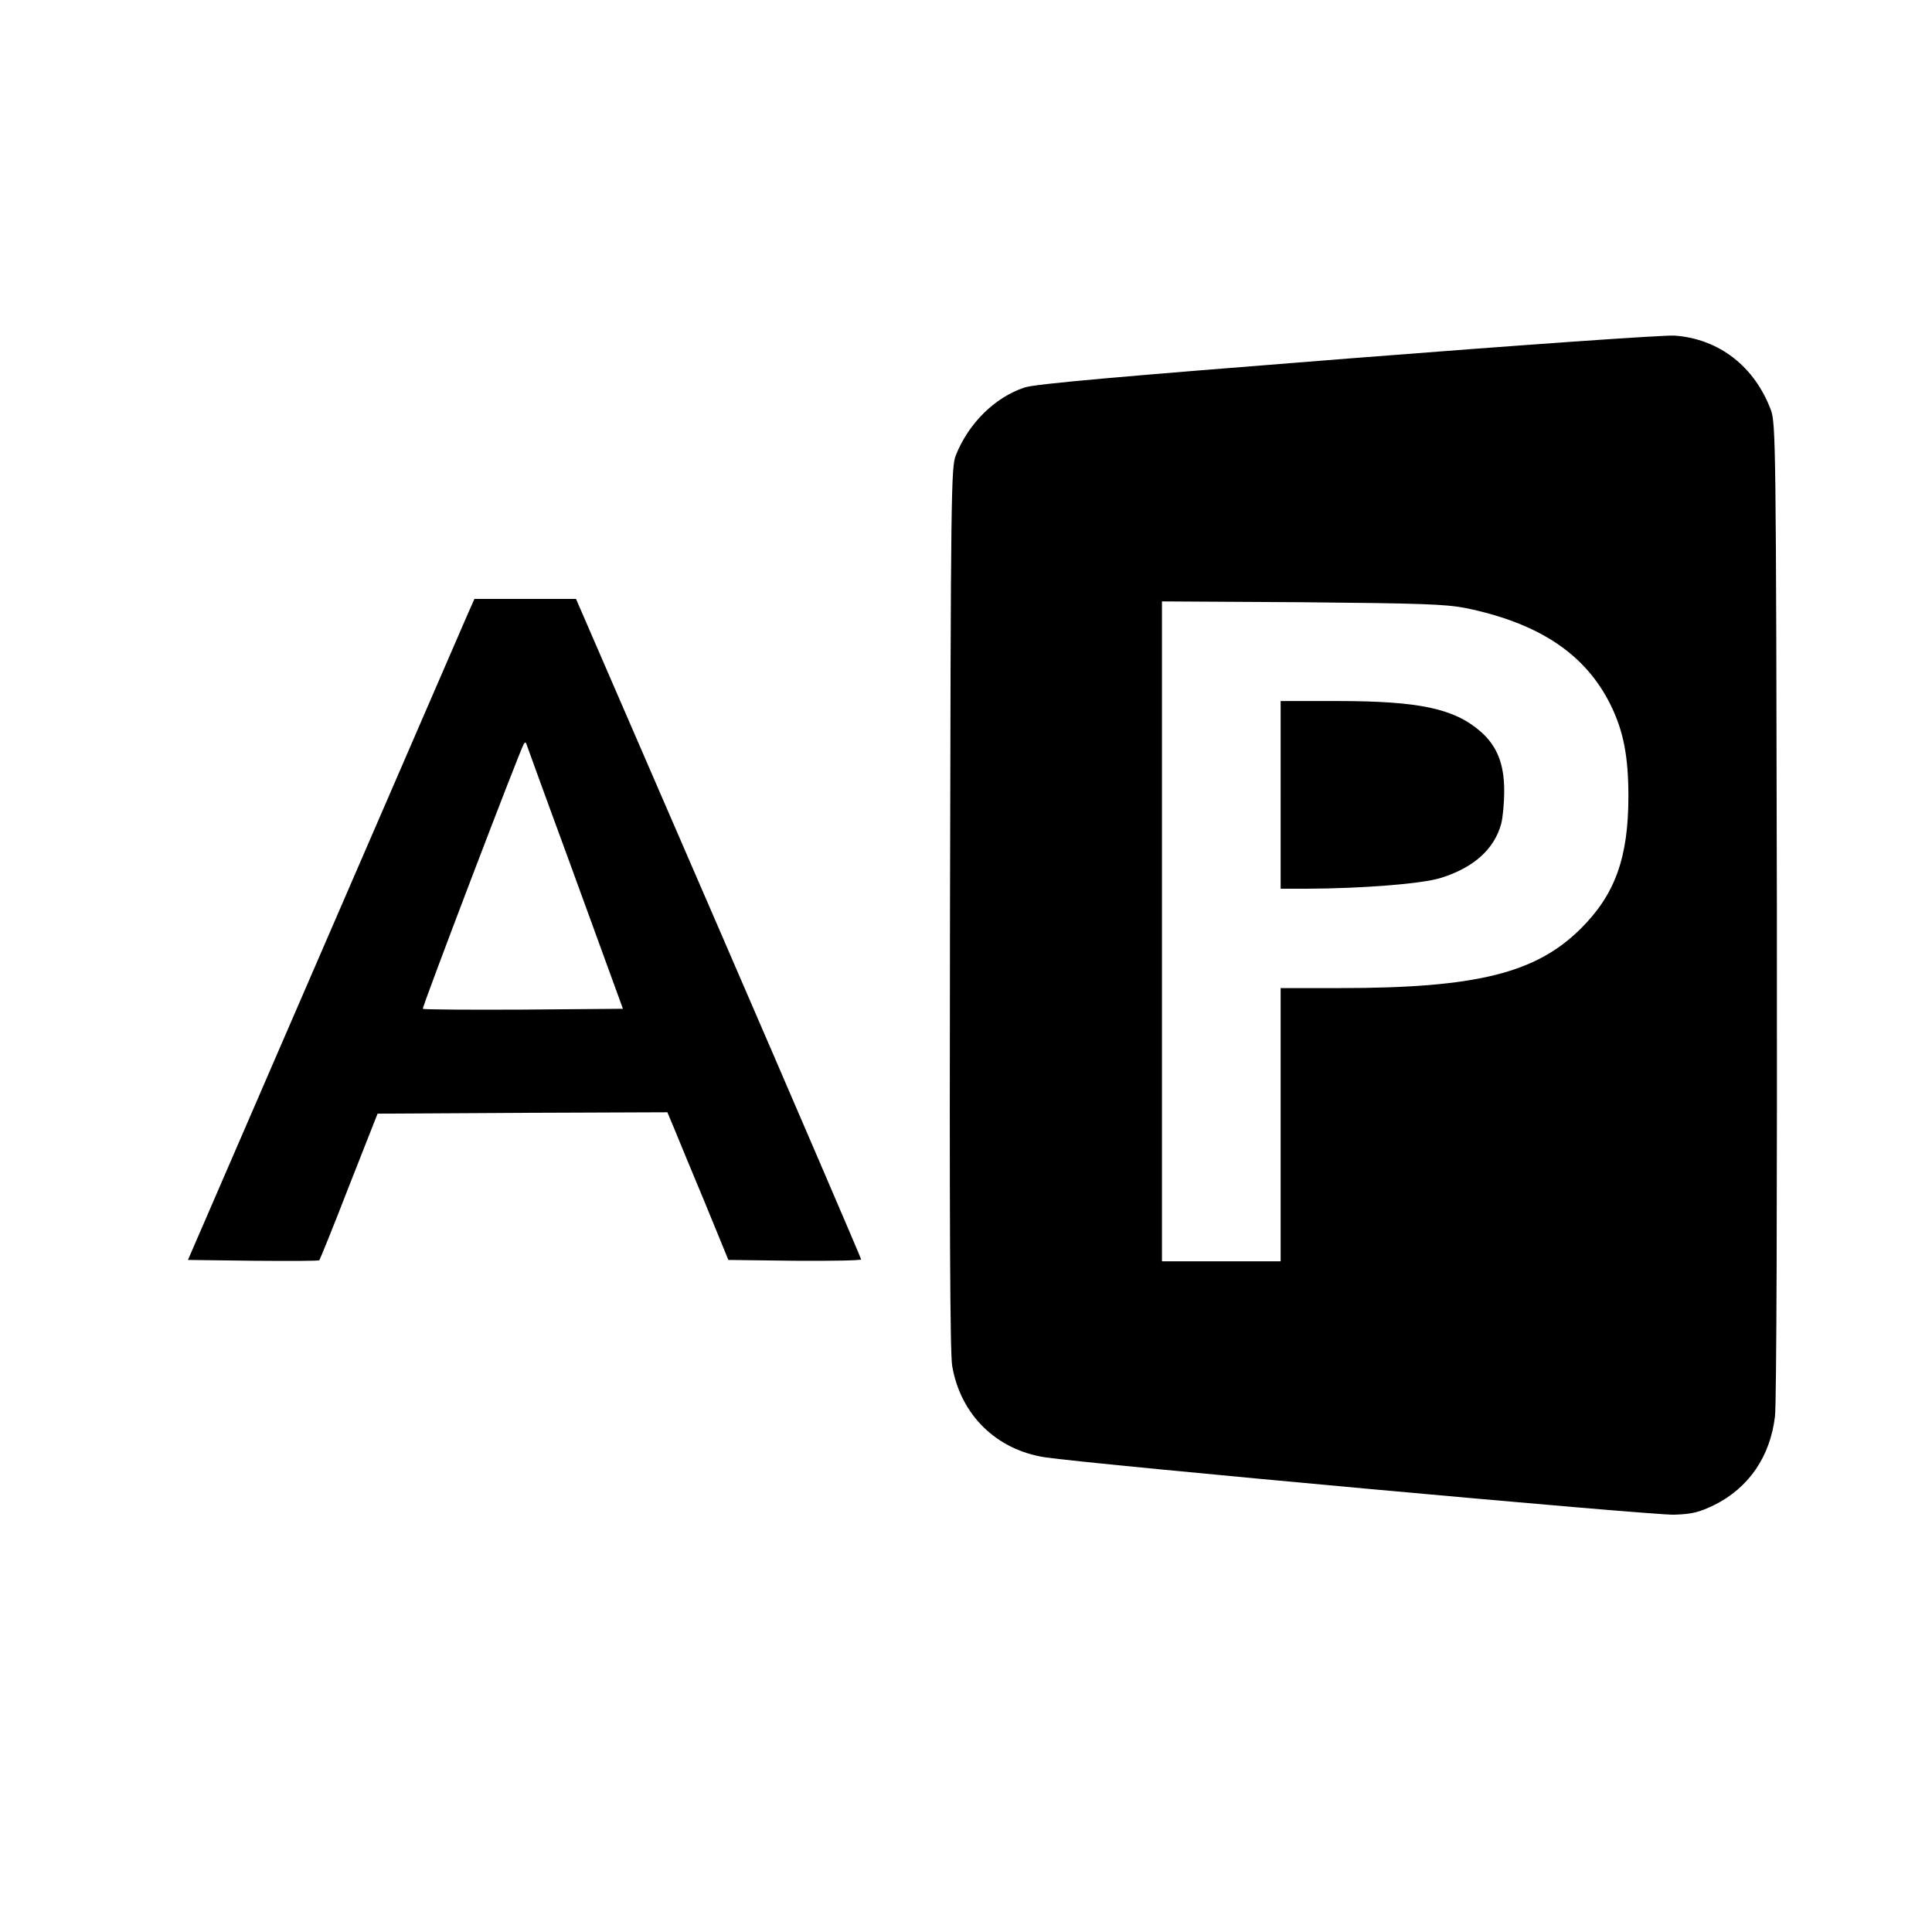 <?xml version="1.0" standalone="no"?>
<!DOCTYPE svg PUBLIC "-//W3C//DTD SVG 20010904//EN"
 "http://www.w3.org/TR/2001/REC-SVG-20010904/DTD/svg10.dtd">
<svg version="1.0" xmlns="http://www.w3.org/2000/svg"
 width="700pt" height="700pt" viewBox="0 0 700 700"
 preserveAspectRatio="xMidYMid meet">
<g transform="translate(0,700) scale(0.1,-0.1)"
fill="#000000" stroke="none">
<path d="M4885 5701 c-851 -67 -1133 -92 -1173 -105 -108 -36 -203 -130 -249
-246 -17 -42 -18 -138 -21 -1640 -2 -1129 0 -1614 8 -1659 30 -177 160 -304
336 -331 163 -25 2204 -211 2279 -208 67 2 92 9 146 35 125 62 203 176 220
321 6 45 8 815 7 1837 -3 1691 -4 1762 -22 1810 -59 157 -187 257 -348 269
-35 3 -559 -34 -1183 -83z m425 -904 c267 -55 435 -167 526 -352 46 -94 64
-185 64 -330 0 -222 -48 -356 -173 -480 -162 -161 -378 -215 -871 -215 l-216
0 0 -495 0 -495 -215 0 -215 0 0 1196 0 1195 508 -3 c433 -4 519 -7 592 -21z"/>
<path d="M4640 4120 l0 -340 98 0 c202 1 415 18 482 39 119 37 194 104 219
196 6 22 11 76 11 120 0 97 -26 162 -85 214 -96 84 -223 111 -521 111 l-204 0
0 -340z"/>
<path d="M1698 4783 c-12 -27 -245 -565 -519 -1198 l-498 -1150 236 -3 c130
-1 238 -1 240 2 2 2 51 122 107 267 l104 264 525 3 525 2 26 -62 c14 -35 64
-155 111 -268 l84 -205 240 -3 c133 -1 241 1 241 5 0 4 -232 544 -516 1200
l-517 1193 -184 0 -184 0 -21 -47z m386 -963 l173 -475 -360 -3 c-198 -1 -362
0 -365 3 -4 4 349 930 366 960 4 6 7 6 9 0 2 -6 81 -224 177 -485z"/>
</g>
</svg>
